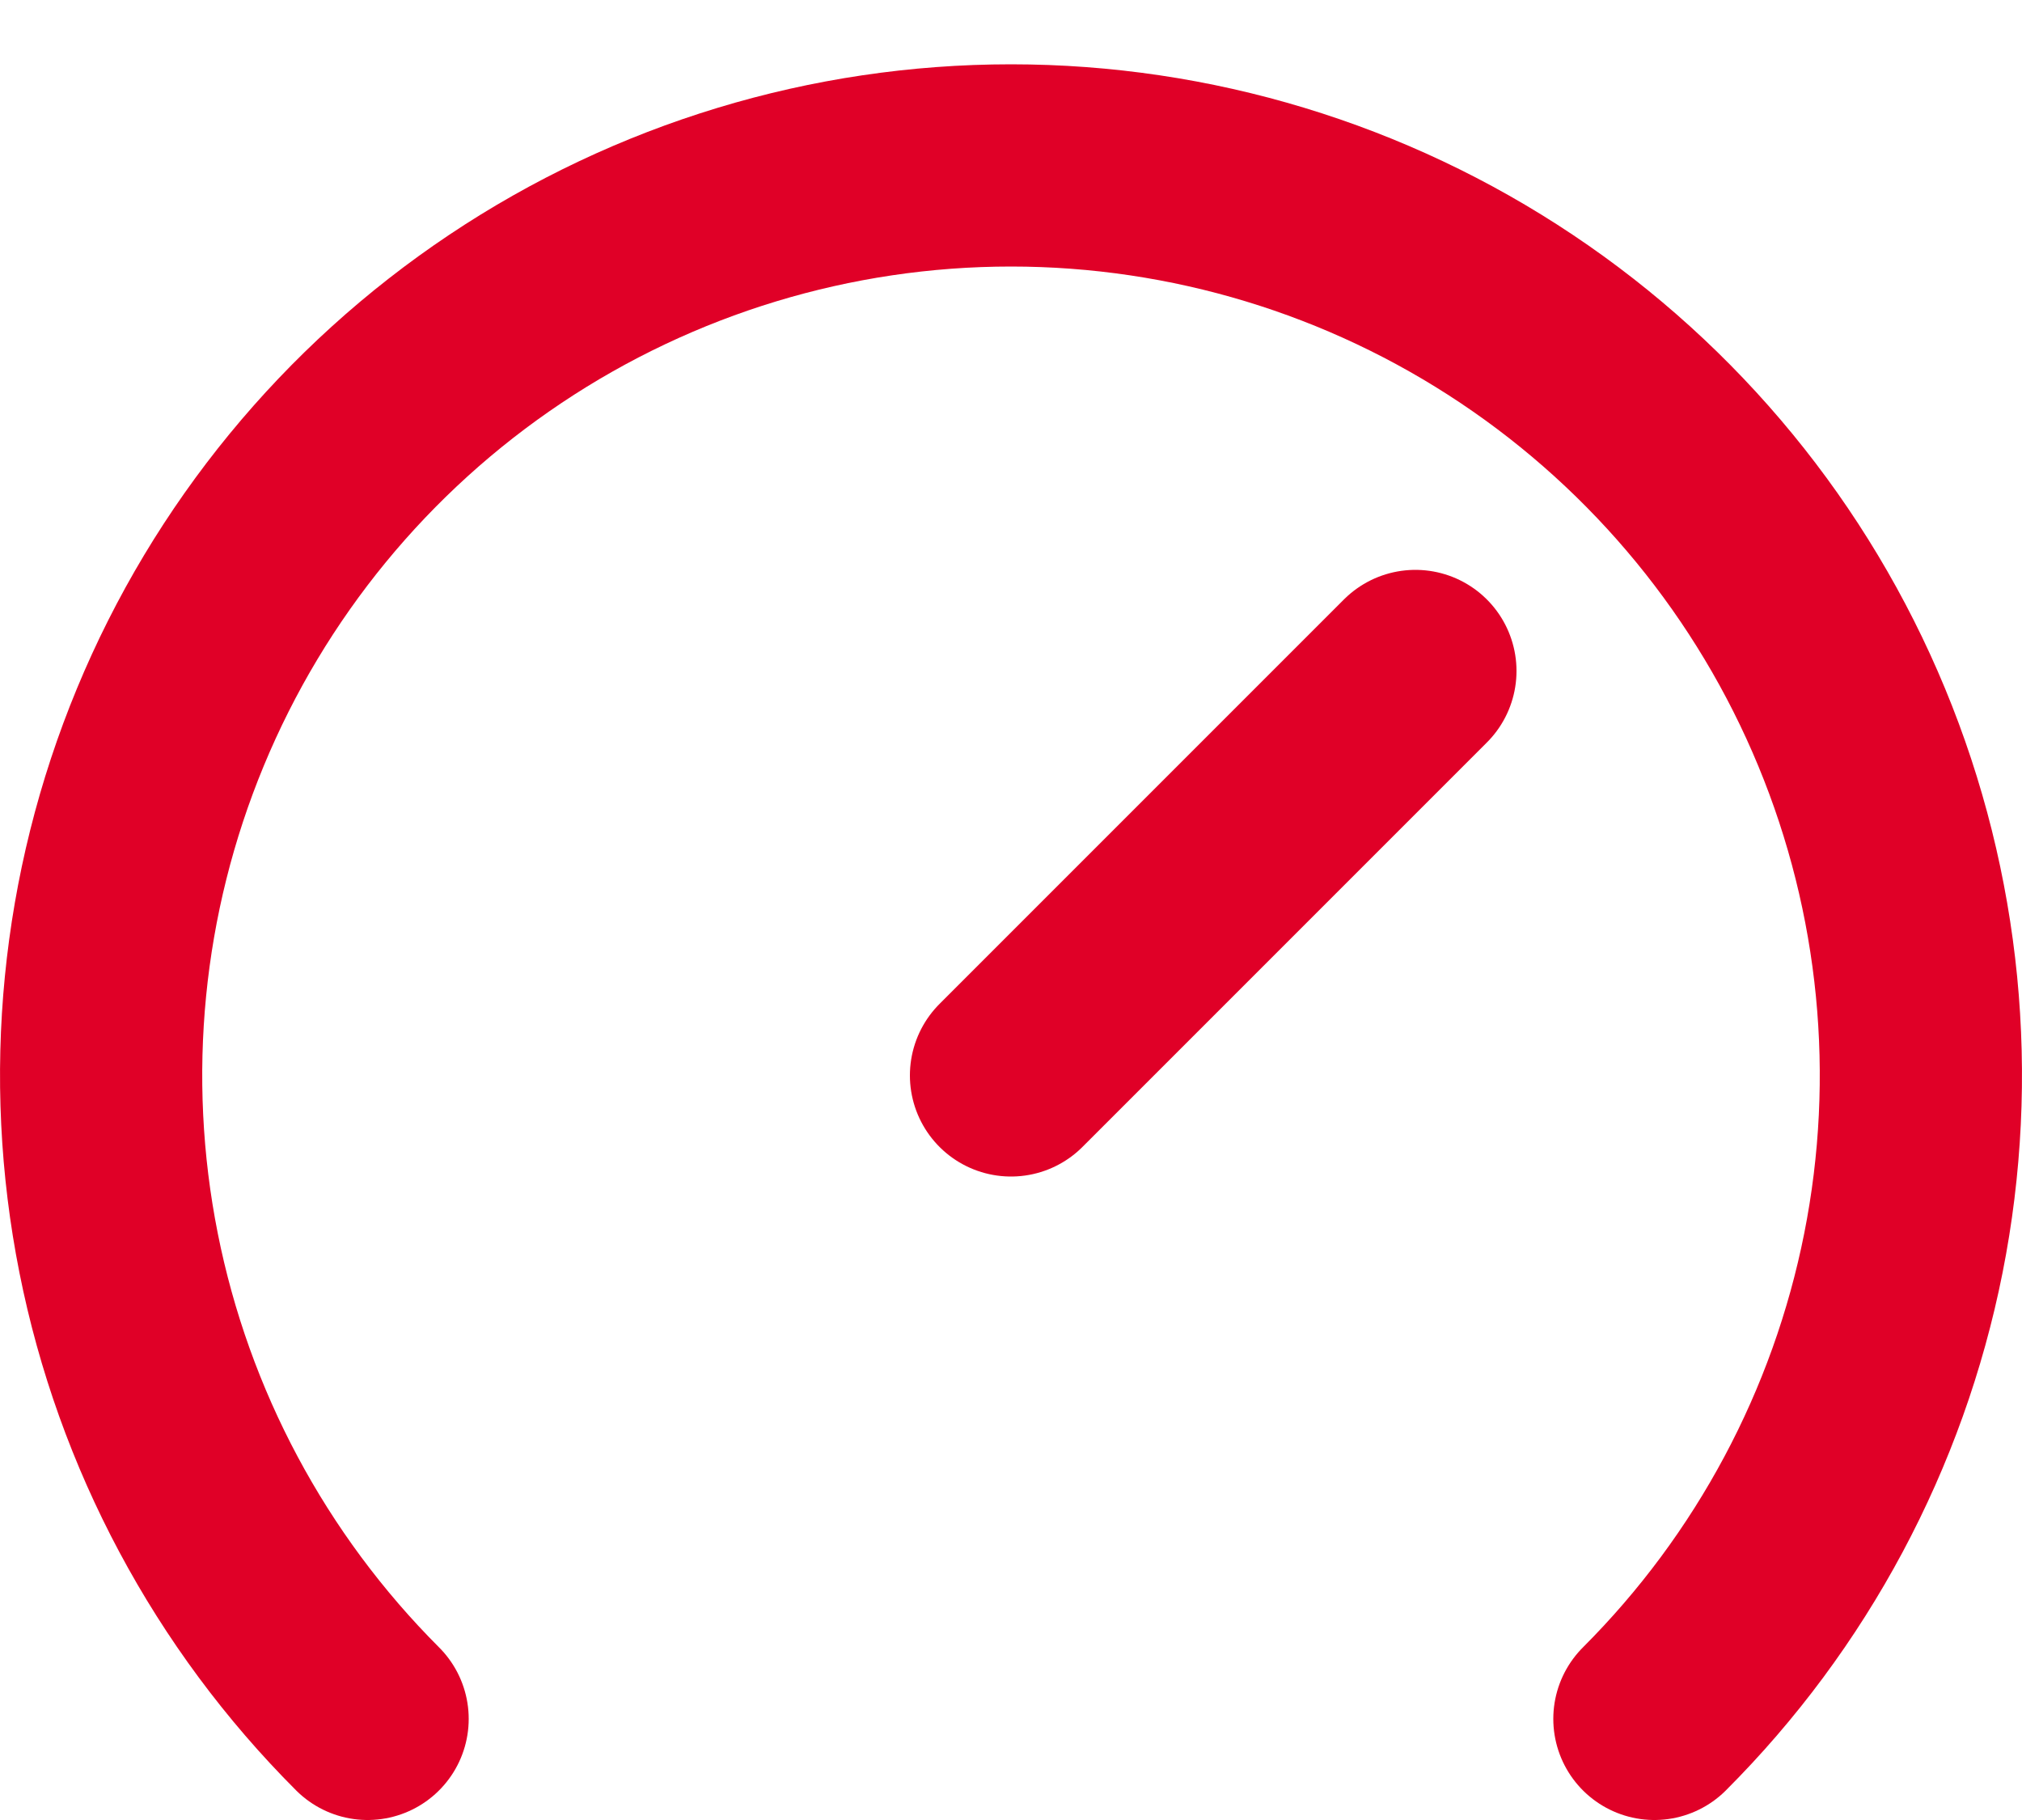 <?xml version="1.0" encoding="UTF-8"?> <svg xmlns="http://www.w3.org/2000/svg" width="20" height="18" viewBox="0 0 20 18" fill="none"><path d="M3.636 17C2.377 15.741 1.52 14.138 1.173 12.392C0.826 10.646 1.004 8.836 1.685 7.192C2.366 5.547 3.52 4.142 5 3.153C6.48 2.164 8.22 1.636 10 1.636C11.78 1.636 13.52 2.164 15 3.153C16.48 4.142 17.634 5.547 18.315 7.192C18.996 8.836 19.174 10.646 18.827 12.392C18.48 14.138 17.623 15.741 16.364 17M14 6.636L10 10.636" stroke="#E00027" stroke-width="2" stroke-linecap="round" stroke-linejoin="round"></path></svg> 